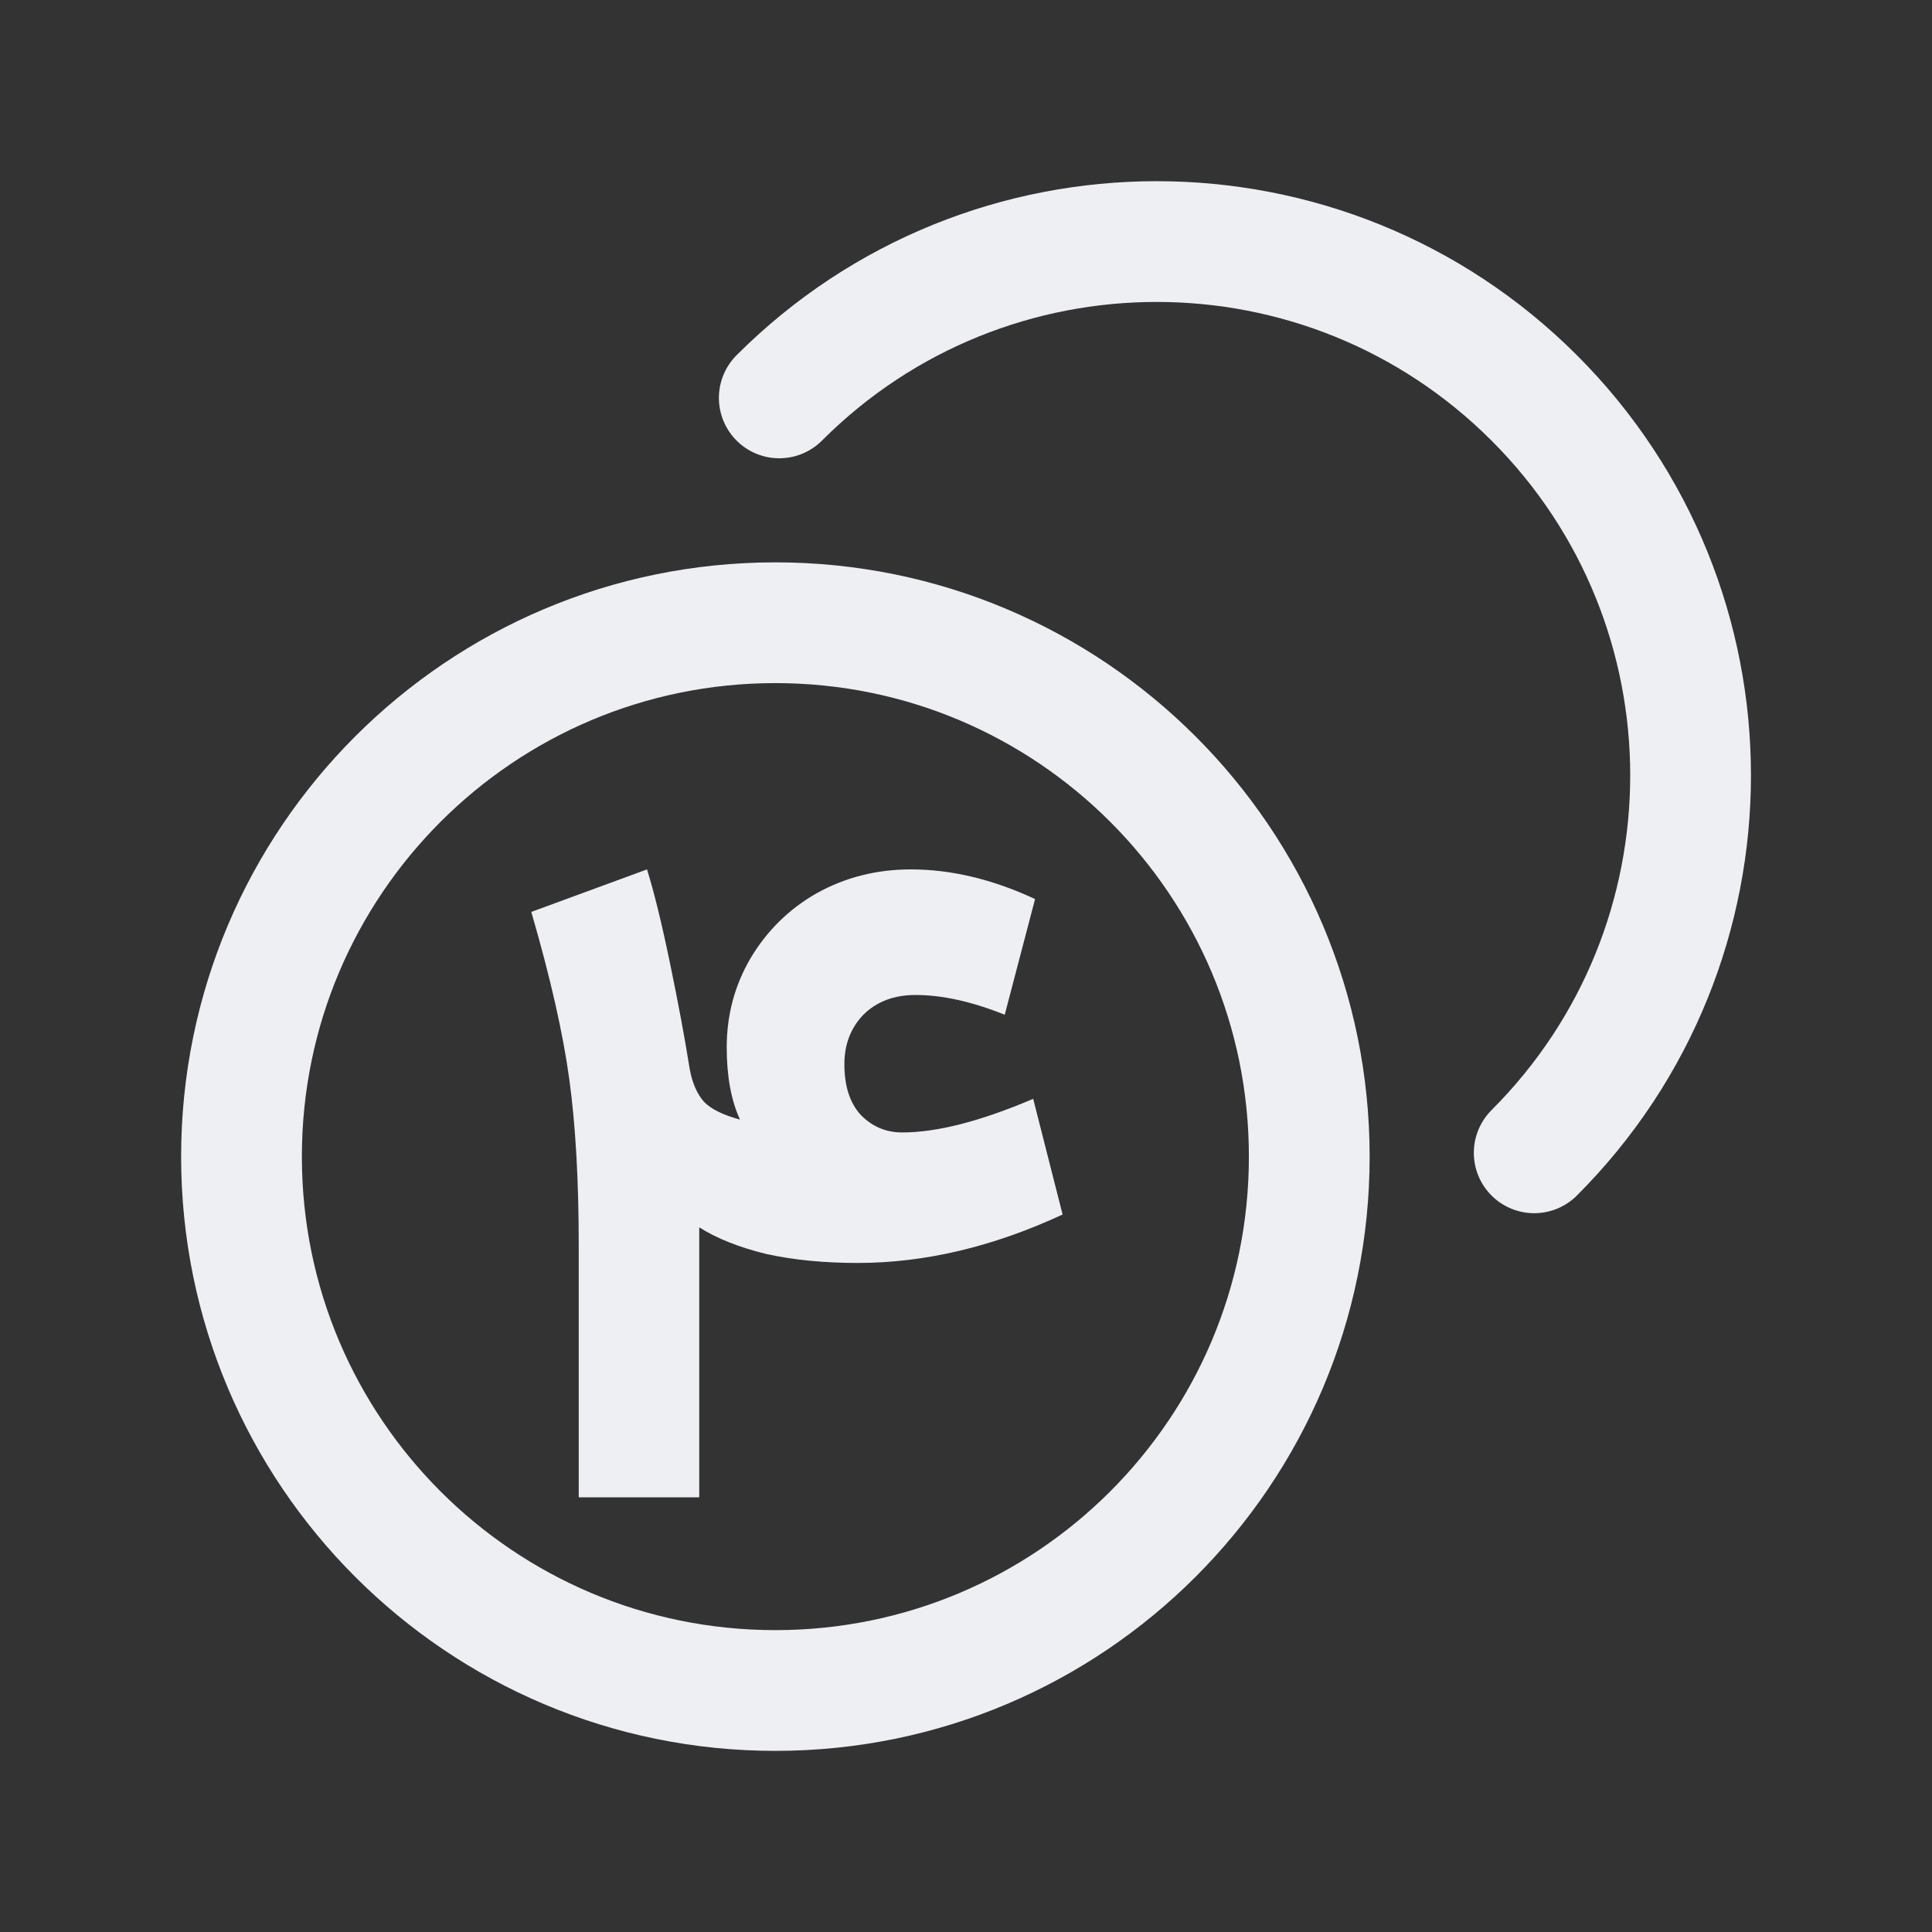 <svg width="40" height="40" viewBox="0 0 40 40" fill="none" xmlns="http://www.w3.org/2000/svg">
<rect x="0" y="0" width="40" height="40" fill="#333333" stroke="none"/>
<g id="Money/Money, Coins, One">
<g id="Group">
<g id="Group_2">
<path id="Oval" fill-rule="evenodd" clip-rule="evenodd" d="M16.053 35C22.158 35 27.107 30.051 27.107 23.947C27.107 17.842 22.158 12.893 16.053 12.893C9.949 12.893 5 17.842 5 23.947C5 30.051 9.949 35 16.053 35Z" stroke="#EDEFF3" stroke-width="2.5" stroke-linecap="round" stroke-linejoin="round"/>
<path id="Path" d="M16.134 8.238C20.449 3.922 27.447 3.923 31.764 8.238C36.081 12.553 36.081 19.552 31.764 23.868" stroke="#EDEFF3" stroke-width="2.5" stroke-linecap="round" stroke-linejoin="round"/>
</g>
</g>
<path id="&#219;&#180;" d="M15.321 23.18C15.138 22.784 15.046 22.286 15.046 21.685C15.046 21.016 15.21 20.402 15.537 19.843C15.878 19.269 16.336 18.819 16.913 18.491C17.502 18.164 18.15 18 18.857 18C19.695 18 20.553 18.205 21.43 18.614L20.802 21.009C20.121 20.736 19.505 20.6 18.955 20.6C18.51 20.6 18.15 20.736 17.875 21.009C17.613 21.282 17.482 21.624 17.482 22.033C17.482 22.483 17.593 22.831 17.816 23.077C18.052 23.323 18.34 23.446 18.68 23.446C19.401 23.446 20.304 23.214 21.391 22.75L22 25.145C20.559 25.814 19.145 26.148 17.757 26.148C17.063 26.148 16.434 26.087 15.871 25.964C15.308 25.827 14.844 25.643 14.477 25.411V26.066V31H11.982V25.779C11.982 24.442 11.917 23.296 11.786 22.34C11.655 21.385 11.393 20.232 11 18.88L13.396 18C13.54 18.464 13.698 19.105 13.868 19.924C14.038 20.743 14.176 21.48 14.28 22.135C14.333 22.422 14.431 22.647 14.575 22.811C14.719 22.961 14.968 23.084 15.321 23.18Z" fill="#EDEFF3"/>
</g>
</svg>
